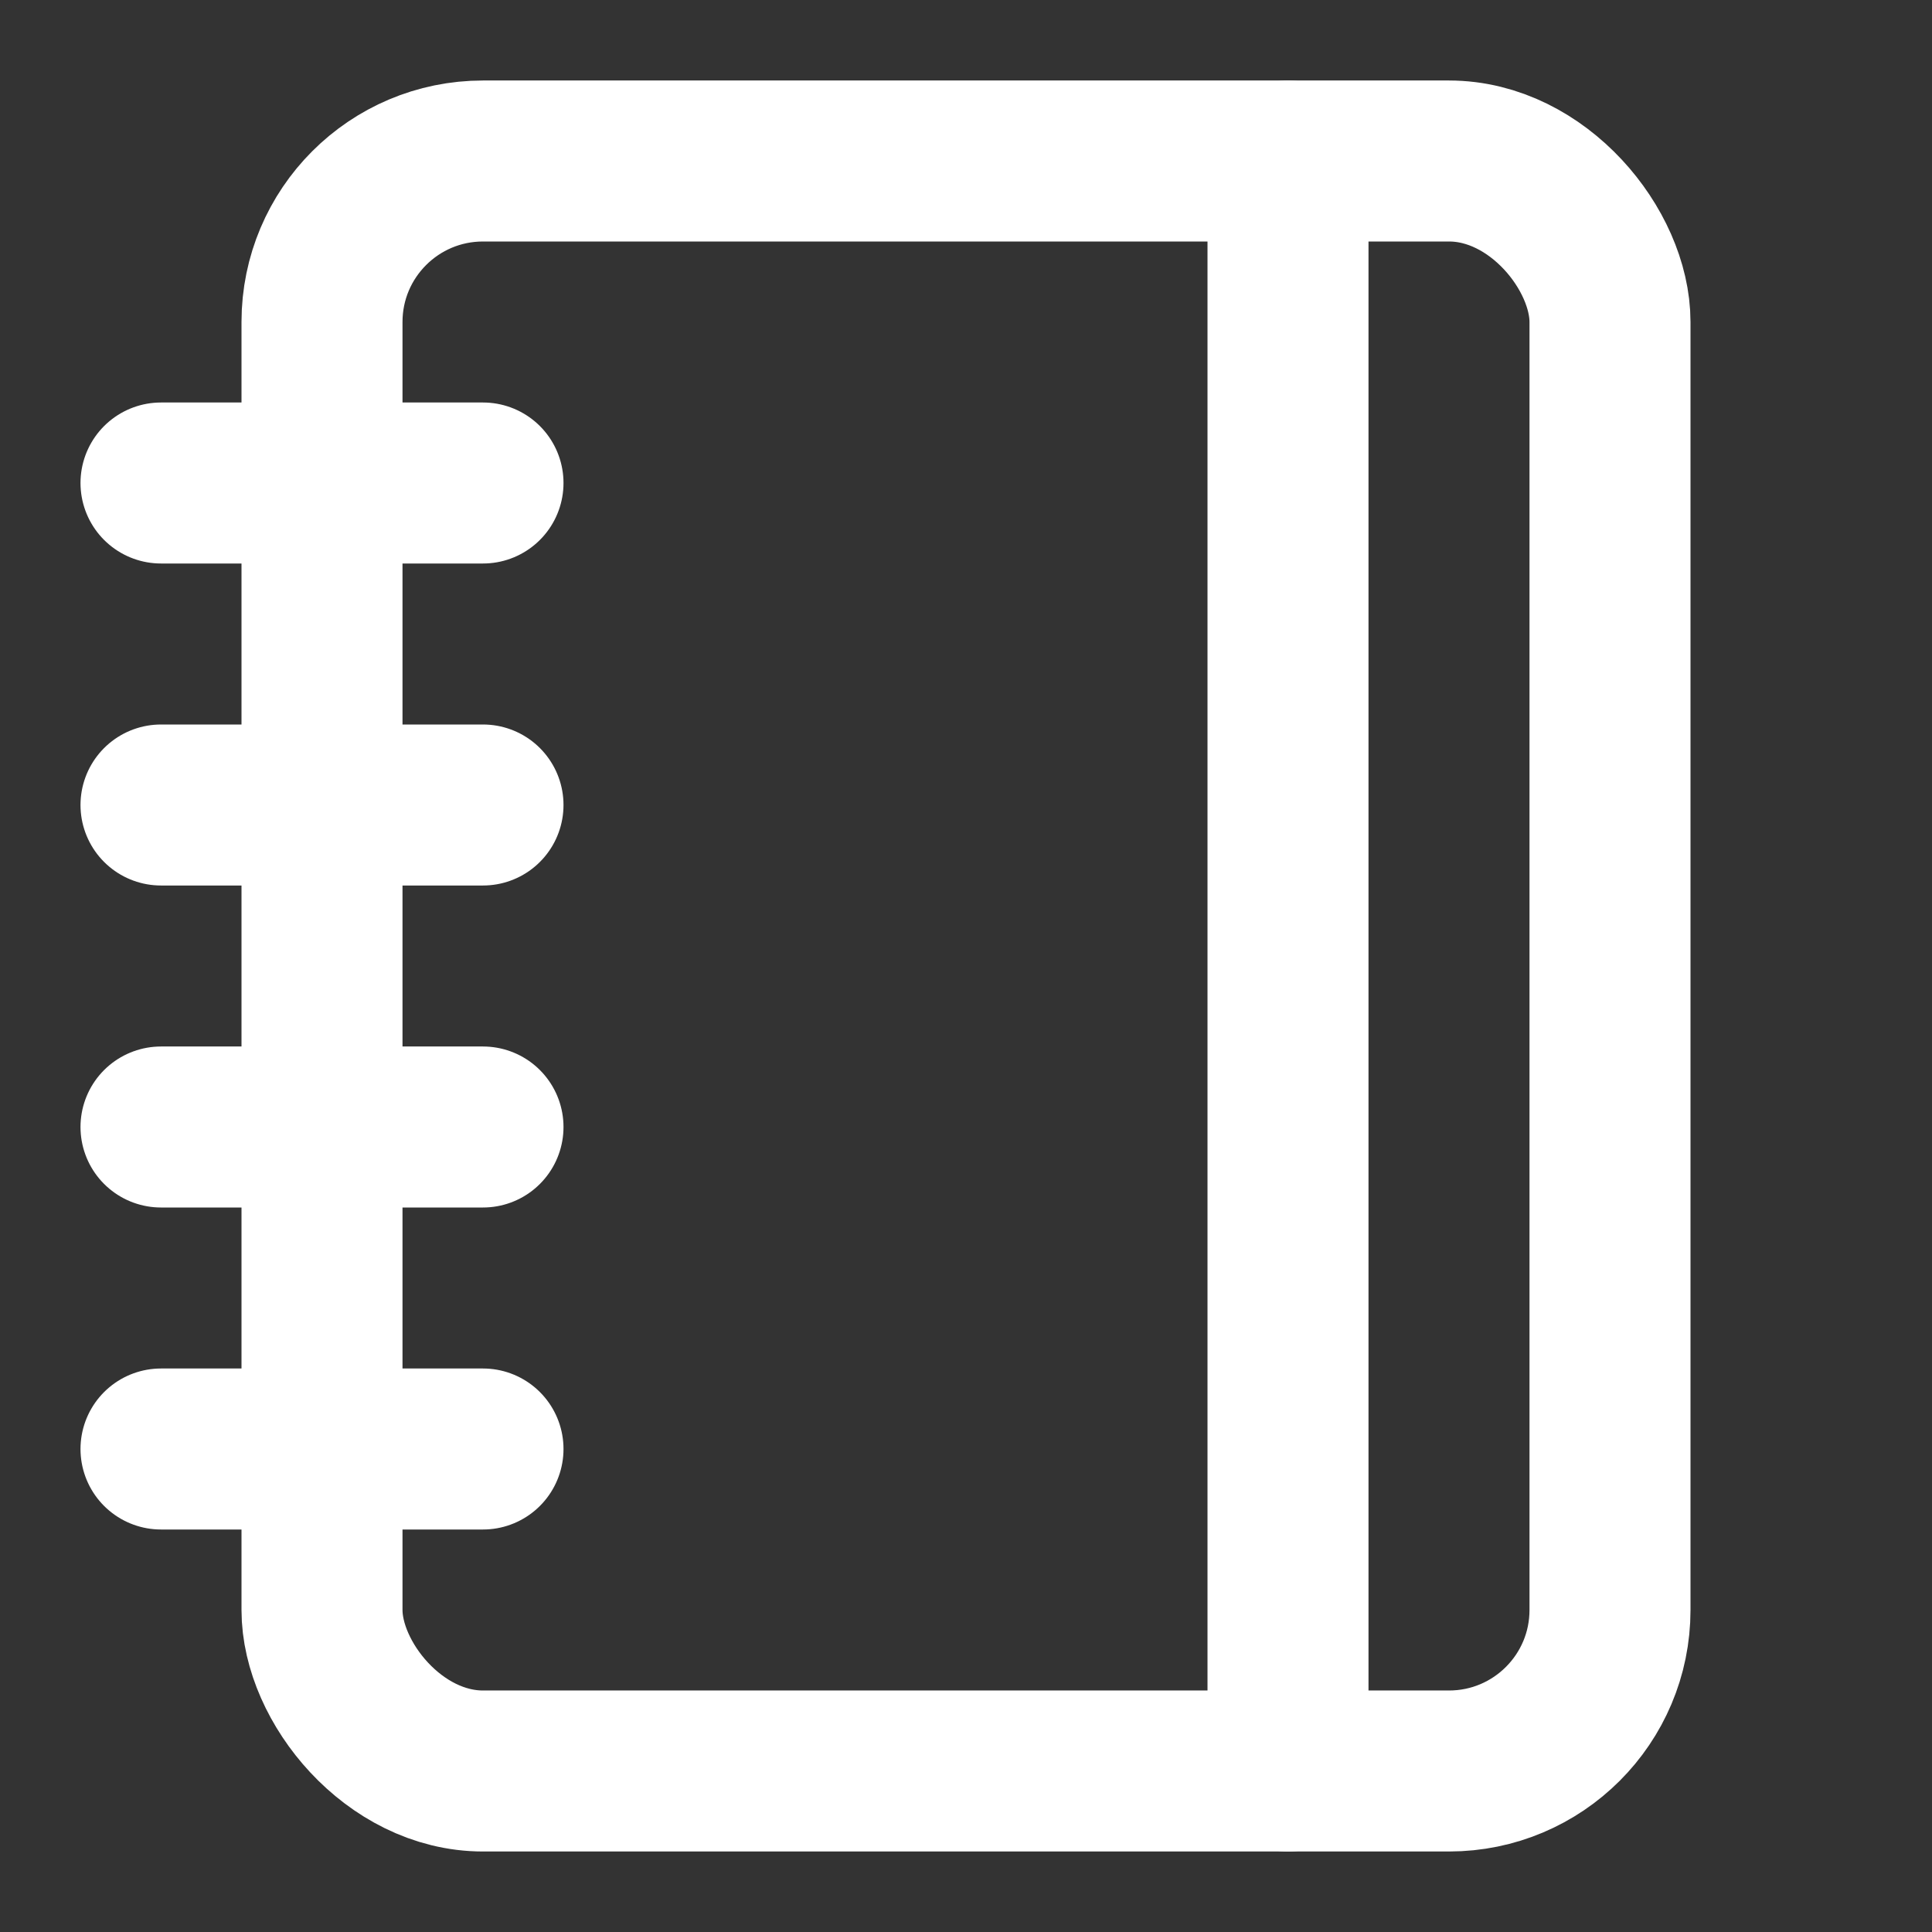 <svg class="lucide lucide-notebook-icon lucide-notebook" stroke-linejoin="round" stroke-linecap="round" stroke-width="2" stroke="white" fill="none" viewBox="0 0 24 24" height="24" width="24" xmlns="http://www.w3.org/2000/svg"><rect x="0" y="0" width="24" height="24" fill="#333333" stroke="none"/><path d="M2 6h4"></path><path d="M2 10h4"></path><path d="M2 14h4"></path><path d="M2 18h4"></path><rect rx="2" y="2" x="4" height="20" width="16"></rect><path d="M16 2v20"></path></svg>
